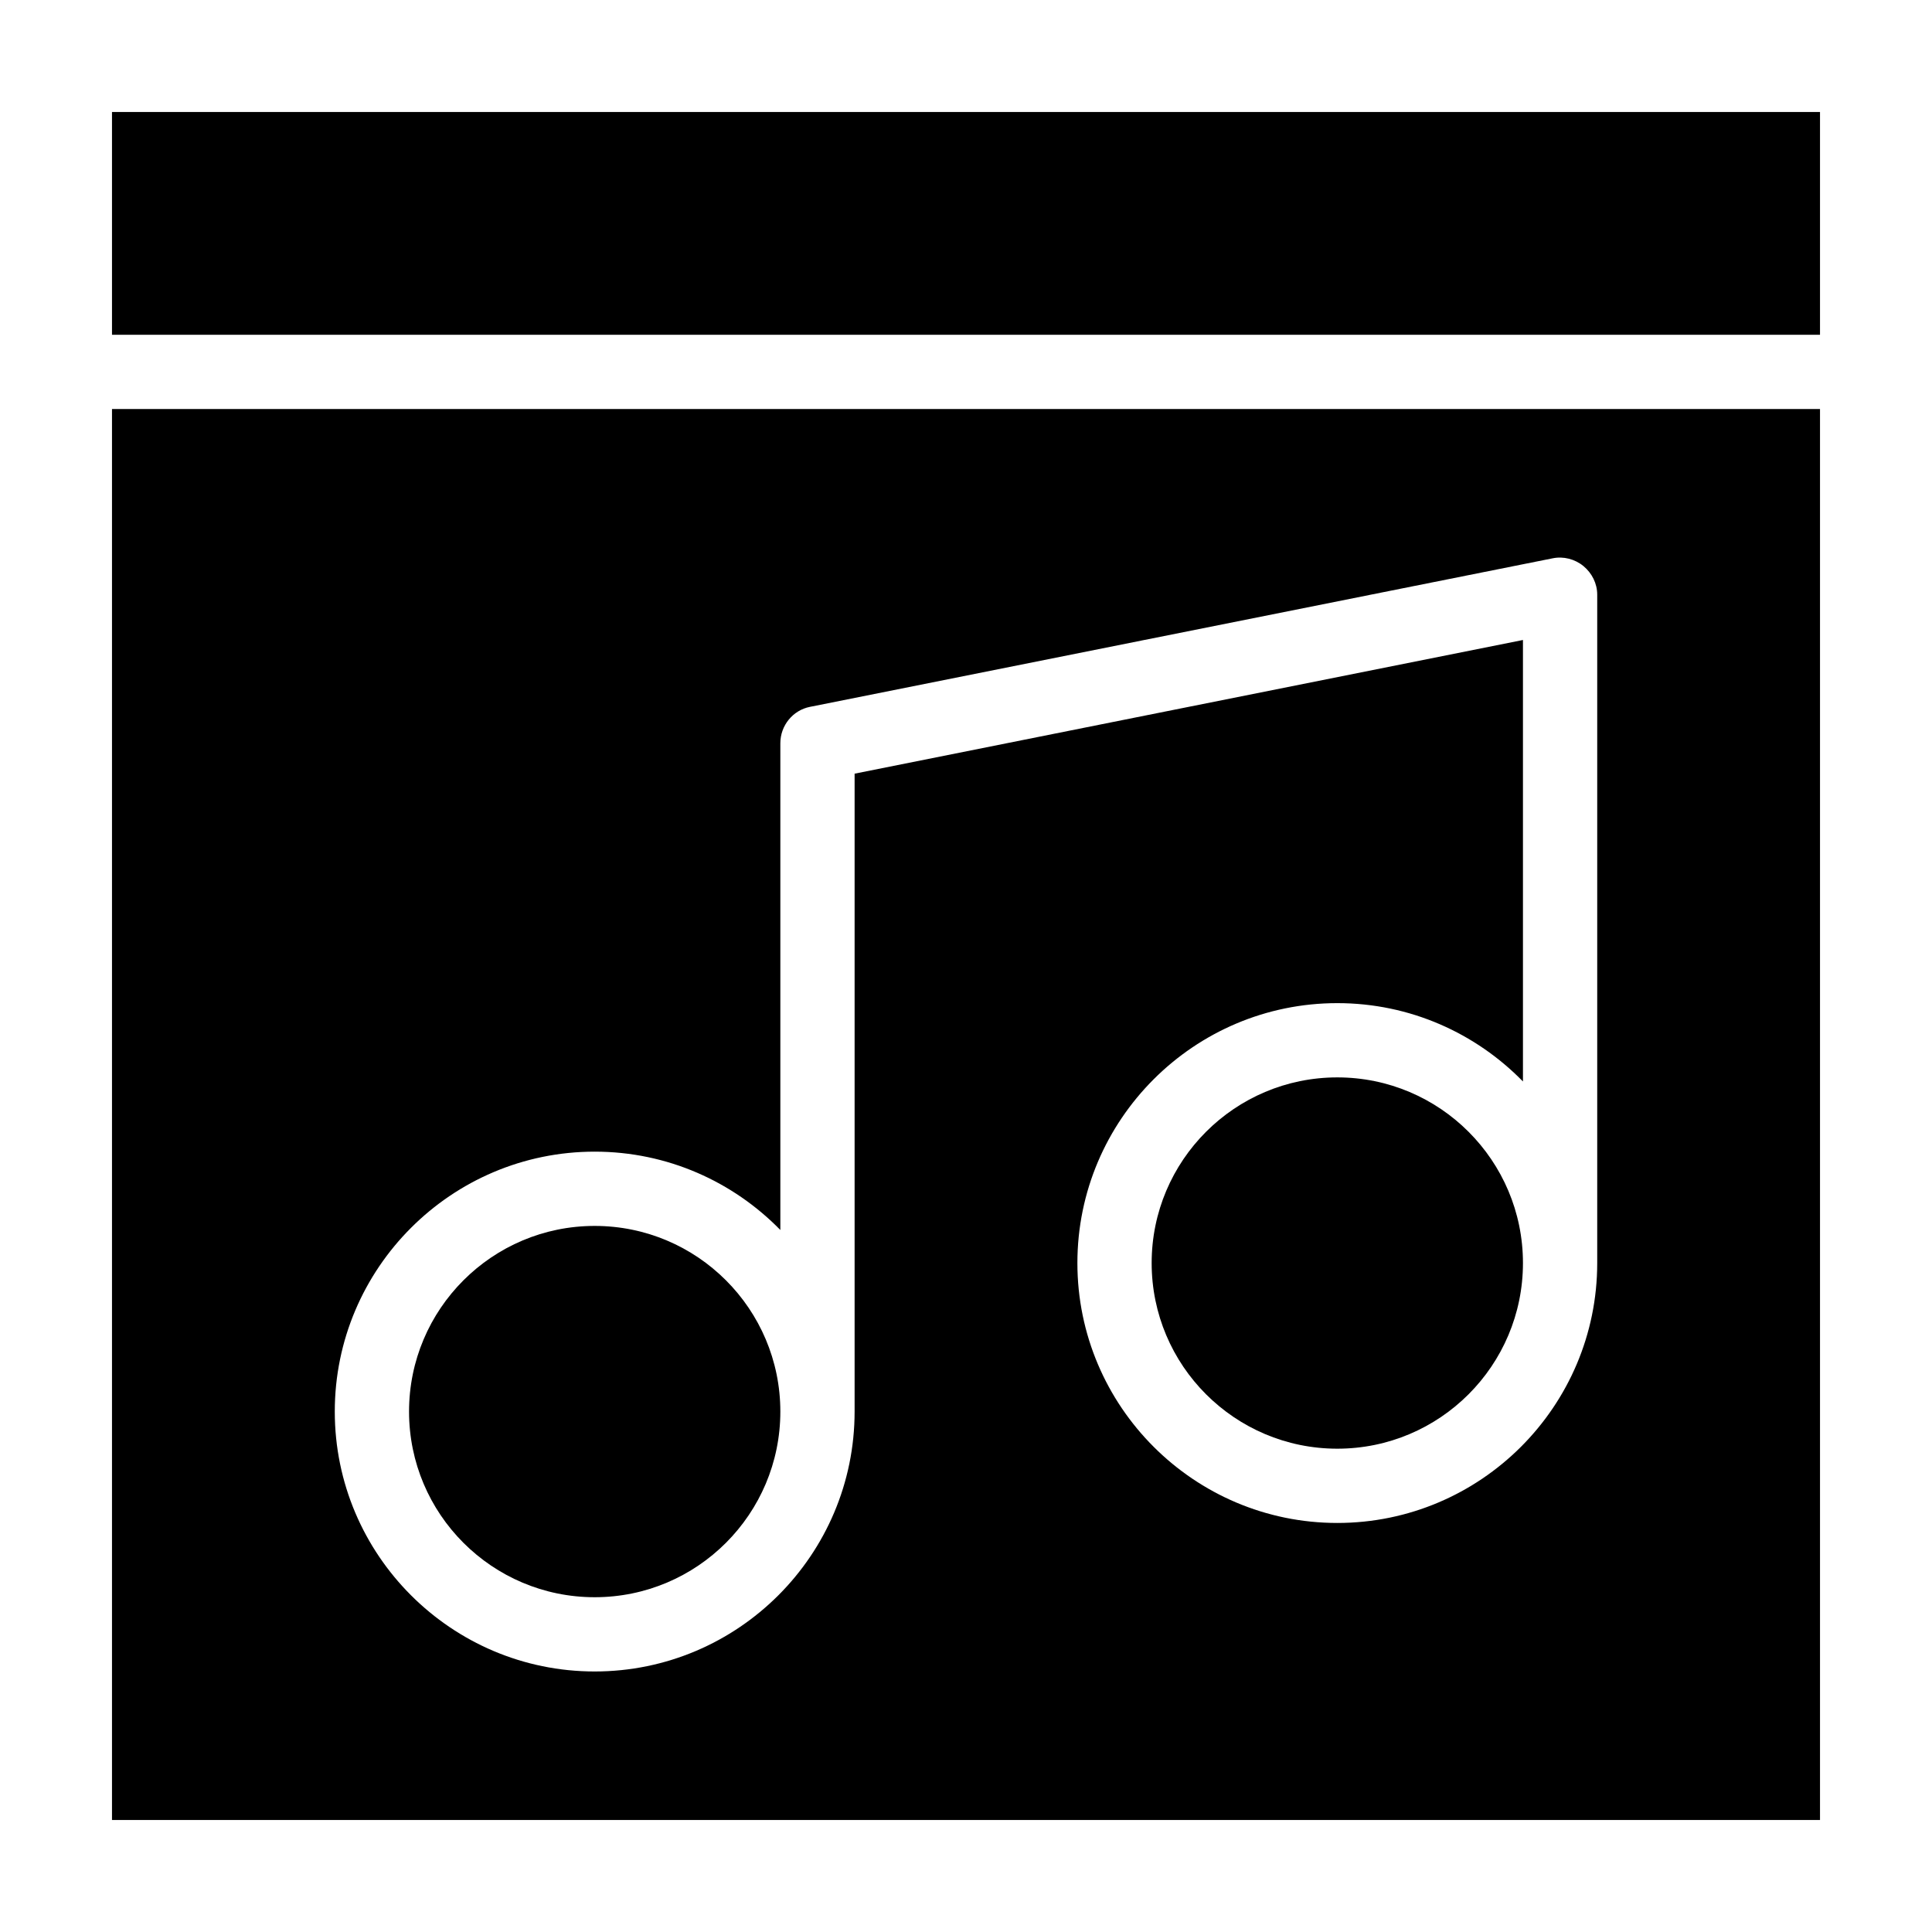 <?xml version="1.0" encoding="UTF-8"?>
<!-- Uploaded to: SVG Repo, www.svgrepo.com, Generator: SVG Repo Mixer Tools -->
<svg fill="#000000" width="800px" height="800px" version="1.1" viewBox="144 144 512 512" xmlns="http://www.w3.org/2000/svg">
 <g>
  <path d="m301.6 567.28c27.16 0 49.199-22.043 49.199-49.199 0-27.16-22.043-49.199-49.199-49.199-27.16 0-49.199 22.043-49.199 49.199 0 27.16 22.043 49.199 49.199 49.199z"/>
  <path d="m173.68 626.32h452.64v-373.92h-452.64zm127.92-177.12c19.285 0 36.703 7.969 49.199 20.762v-129c0-4.723 3.344-8.758 7.871-9.645l196.8-39.359c2.856-0.59 5.902 0.195 8.168 2.066 2.262 1.871 3.641 4.625 3.641 7.578v177.12c0 37.984-30.898 68.879-68.879 68.879-37.984 0-68.879-30.898-68.879-68.879 0-37.984 30.898-68.879 68.879-68.879 19.285 0 36.703 7.969 49.199 20.762v-117l-177.12 35.426v169.05c0 37.984-30.898 68.879-68.879 68.879-37.984 0-68.879-30.898-68.879-68.879s30.898-68.879 68.879-68.879z"/>
  <path d="m498.4 429.52c-27.16 0-49.199 22.043-49.199 49.199 0 27.16 22.043 49.199 49.199 49.199 27.16 0 49.199-22.043 49.199-49.199 0-27.16-22.039-49.199-49.199-49.199z"/>
  <path d="m173.68 173.68h452.64v59.039h-452.64z"/>
 </g>
</svg>